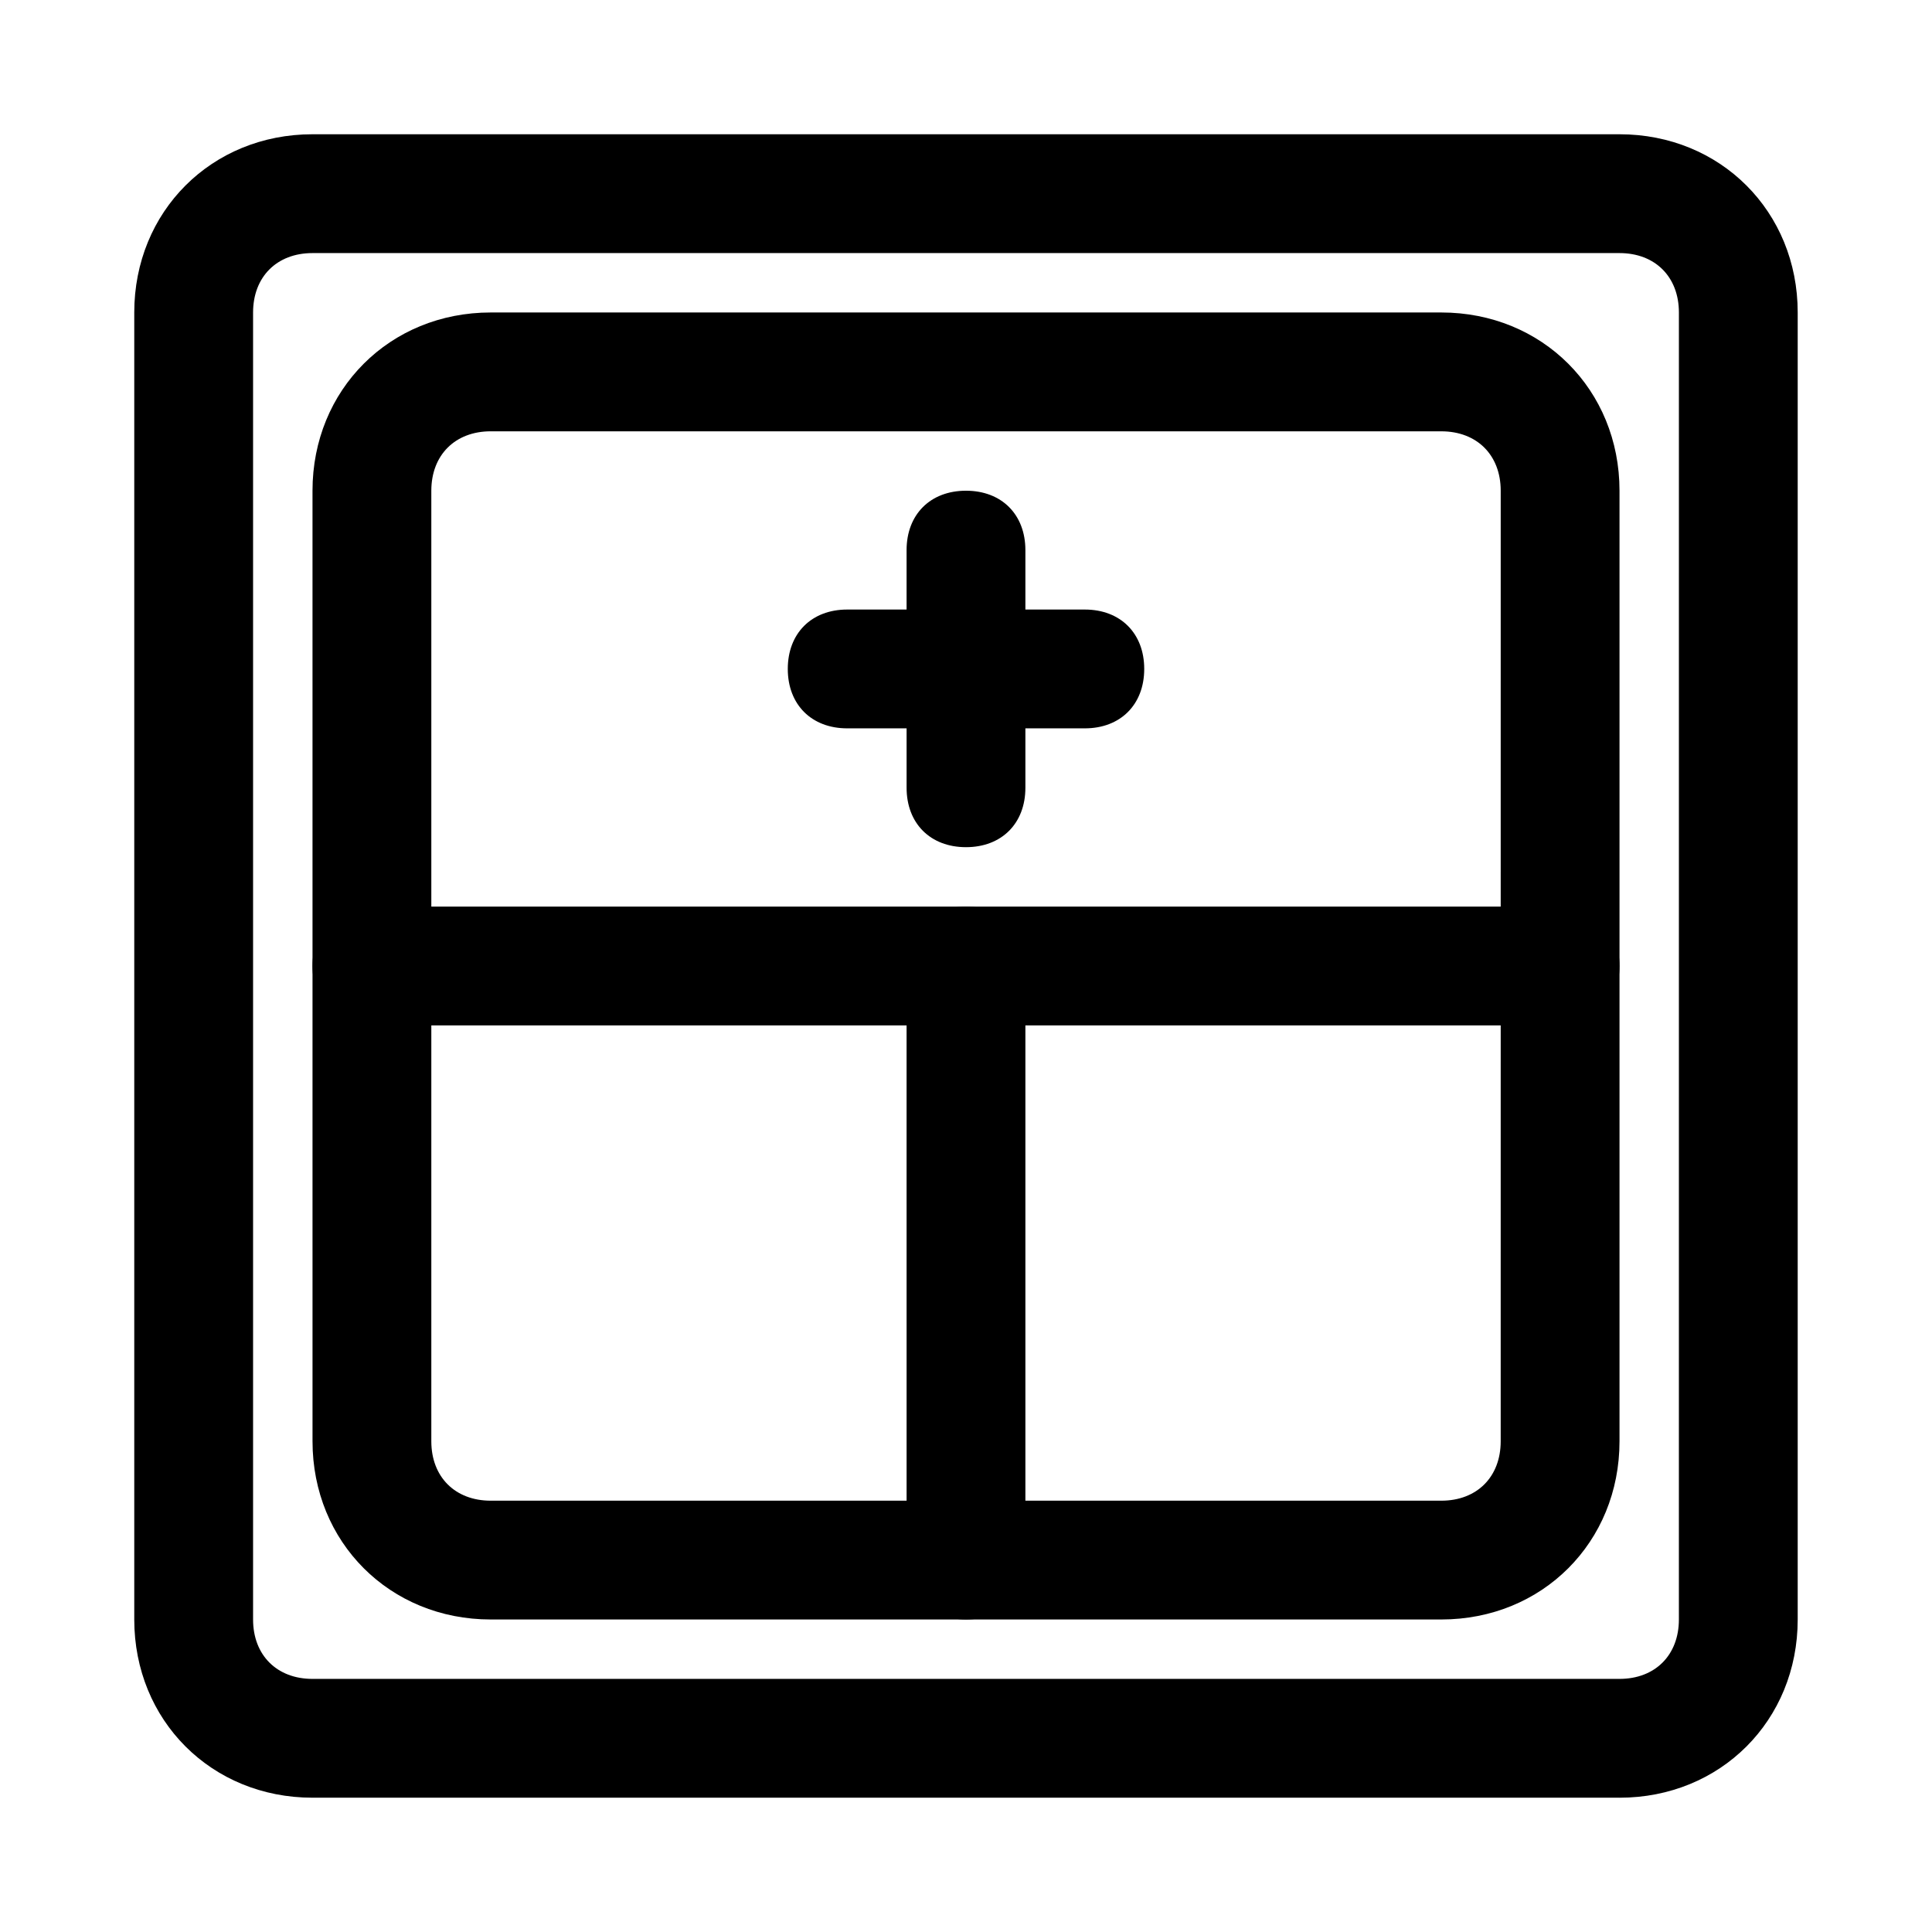 <?xml version="1.0" encoding="UTF-8"?>
<!-- Uploaded to: SVG Repo, www.svgrepo.com, Generator: SVG Repo Mixer Tools -->
<svg fill="#000000" width="800px" height="800px" version="1.1" viewBox="144 144 512 512" xmlns="http://www.w3.org/2000/svg">
 <g>
  <path d="m573.18 620.41h-346.37c-26.766 0-47.23-20.469-47.23-47.23v-346.37c0-26.766 20.469-47.23 47.23-47.23h346.37c26.766 0 47.23 20.469 47.23 47.23v346.37c0.004 26.77-20.461 47.234-47.227 47.234zm-346.37-409.34c-9.445 0-15.742 6.297-15.742 15.742v346.37c0 9.445 6.297 15.742 15.742 15.742h346.37c9.445 0 15.742-6.297 15.742-15.742l0.004-346.37c0-9.445-6.297-15.742-15.742-15.742z"/>
  <path d="m525.95 573.18h-251.9c-26.766 0-47.23-20.469-47.23-47.23l-0.004-251.91c0-26.766 20.469-47.23 47.23-47.23h251.91c26.766 0 47.23 20.469 47.23 47.23v251.91c0.004 26.762-20.465 47.23-47.23 47.23zm-251.9-314.88c-9.445 0-15.746 6.301-15.746 15.746v251.91c0 9.445 6.297 15.742 15.742 15.742h251.91c9.445 0 15.742-6.297 15.742-15.742l0.004-251.91c0-9.445-6.297-15.742-15.742-15.742z"/>
  <path d="m557.44 415.74h-314.88c-9.445 0-15.742-6.297-15.742-15.742s6.297-15.742 15.742-15.742h314.88c9.445 0 15.742 6.297 15.742 15.742s-6.297 15.742-15.746 15.742z"/>
  <path d="m400 573.18c-9.445 0-15.742-6.297-15.742-15.742l-0.004-157.44c0-9.445 6.297-15.742 15.742-15.742 9.445 0 15.742 6.297 15.742 15.742v157.44c0.004 9.445-6.293 15.742-15.738 15.742z"/>
  <path d="m400 368.51c-9.445 0-15.742-6.297-15.742-15.742l-0.004-62.98c0-9.445 6.297-15.742 15.742-15.742 9.445 0 15.742 6.297 15.742 15.742v62.977c0.004 9.445-6.293 15.746-15.738 15.746z"/>
  <path d="m431.49 337.02h-62.977c-9.445 0-15.742-6.297-15.742-15.742s6.297-15.742 15.742-15.742h62.977c9.445 0 15.742 6.297 15.742 15.742s-6.297 15.742-15.742 15.742z"/>
 </g>
</svg>